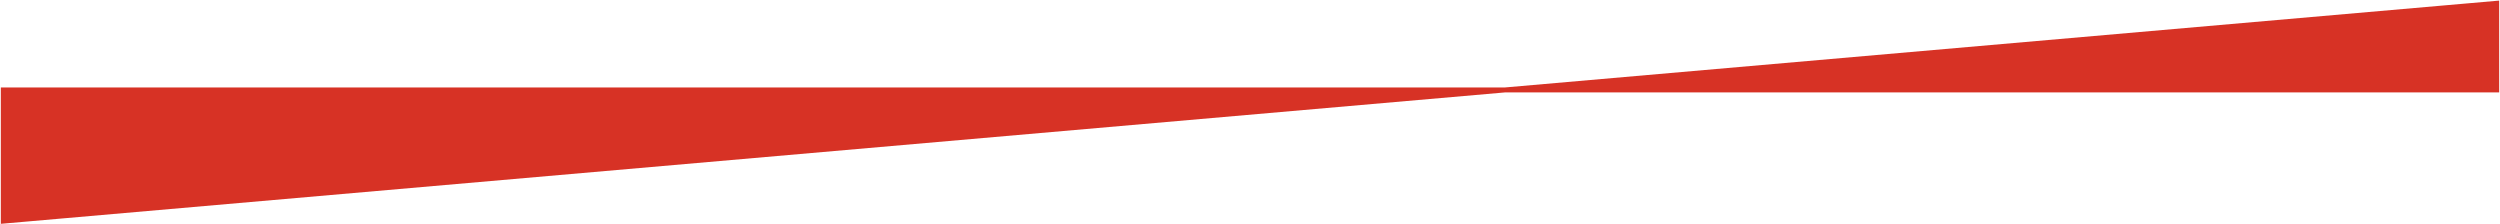 <svg width="1515" height="136" viewBox="0 0 1515 136" fill="none" xmlns="http://www.w3.org/2000/svg">
<path d="M1513 54.5L924.859 54.5H912.034L2 134V54.5L912.034 54.5L1513 2V54.5Z" fill="#D73225" stroke="#D73225" stroke-width="3"/>
</svg>
